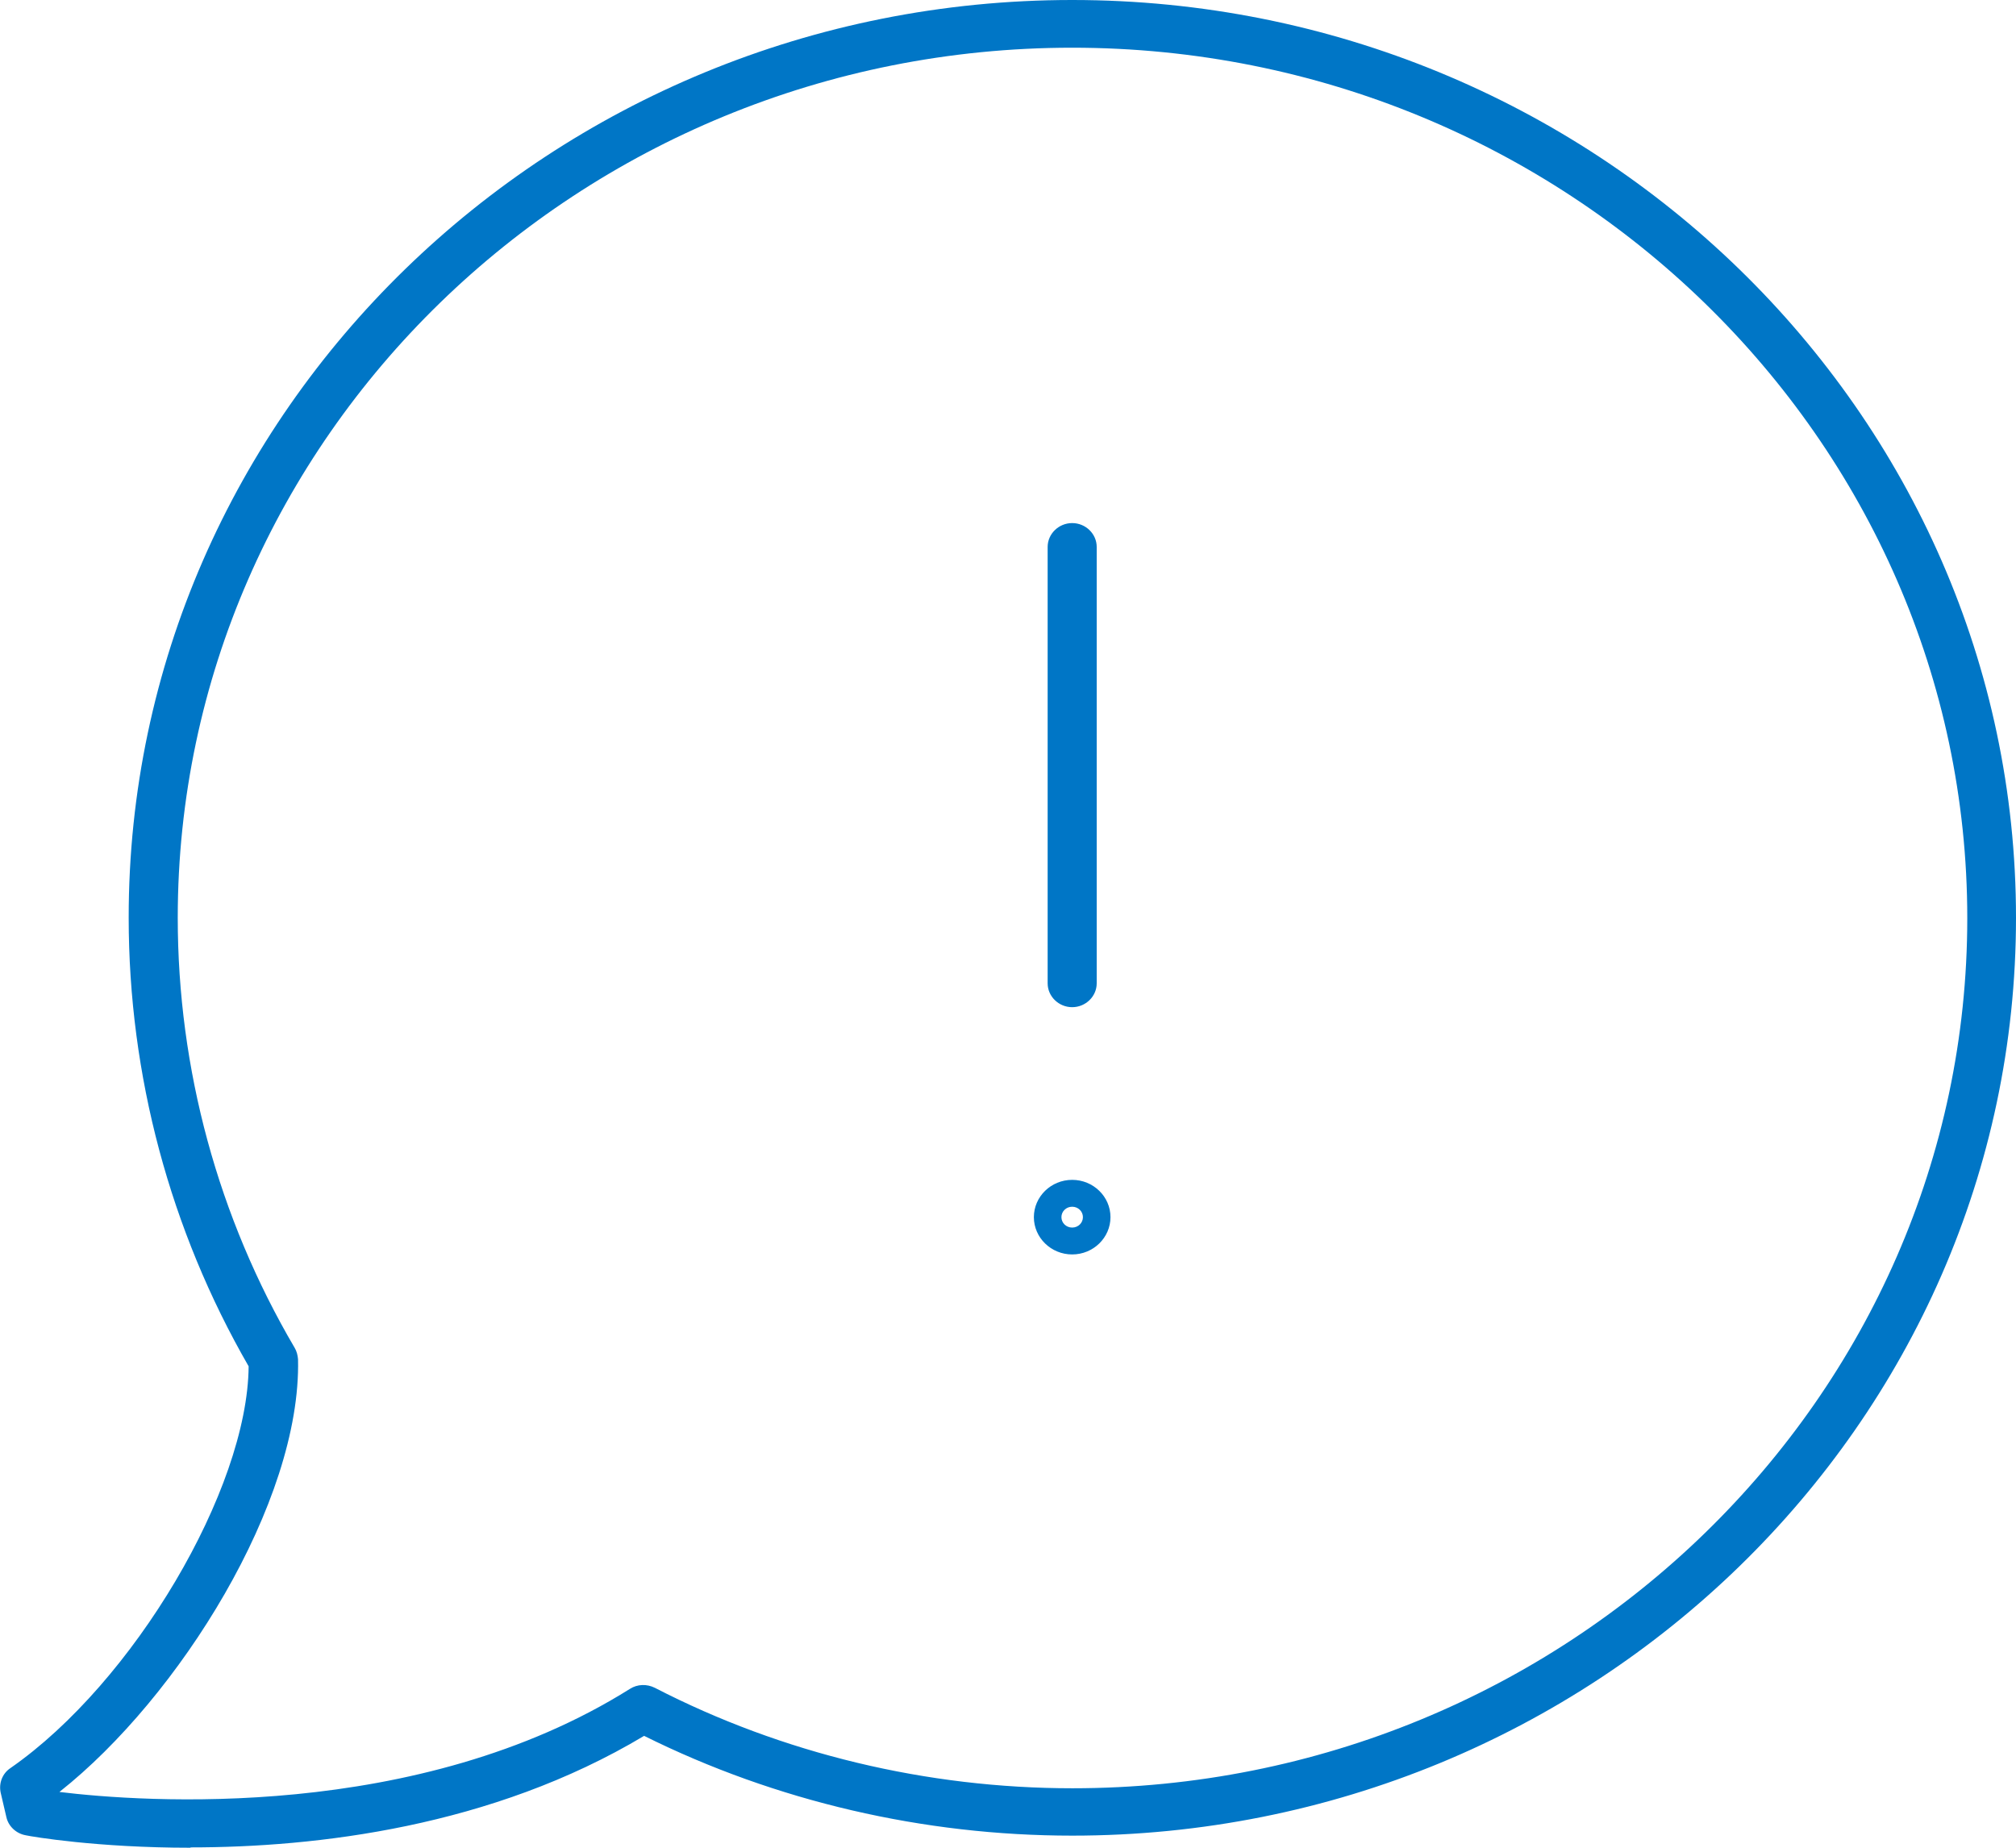 <?xml version="1.0" encoding="UTF-8"?>
<svg id="Layer_2" data-name="Layer 2" xmlns="http://www.w3.org/2000/svg" viewBox="0 0 60 55">
  <defs>
    <style>
      .cls-1 {
        fill: #0076c6;
      }
    </style>
  </defs>
  <g id="_커뮤니티" data-name="커뮤니티">
    <g>
      <path class="cls-1" d="m5.67,55c-2.78,0-4.72-.33-4.9-.37-.29-.05-.52-.27-.58-.54l-.17-.73c-.06-.28.05-.57.29-.73,3.67-2.55,7.06-8.3,7.09-11.96-2.34-4.06-3.57-8.67-3.57-13.35C3.82,12.26,16.42,0,31.91,0s28.09,12.26,28.09,27.32-12.6,27.32-28.09,27.32c-4.42,0-8.82-1.02-12.74-2.97-4.54,2.72-9.78,3.32-13.5,3.32Zm-3.9-1.66c2.46.3,10.66.9,16.98-3.07.22-.14.5-.15.74-.03,3.8,1.96,8.1,2.99,12.43,2.99,14.68,0,26.63-11.62,26.63-25.9S46.59,1.42,31.91,1.42,5.29,13.04,5.29,27.32c0,4.49,1.2,8.92,3.48,12.8.06.1.09.22.1.34.1,4.25-3.55,10.07-7.09,12.87Z"/>
      <path class="cls-1" d="m31.91,29.98c-.4,0-.73-.32-.73-.71v-12.99c0-.39.33-.71.73-.71s.73.32.73.71v12.99c0,.39-.33.71-.73.71Z"/>
      <path class="cls-1" d="m31.91,37.34c-.63,0-1.14-.5-1.14-1.11s.51-1.11,1.14-1.11,1.14.5,1.14,1.11-.51,1.11-1.14,1.11Zm0-1.42c-.18,0-.32.14-.32.31s.14.31.32.31.32-.14.32-.31-.14-.31-.32-.31Z"/>
    </g>
  </g>
</svg>